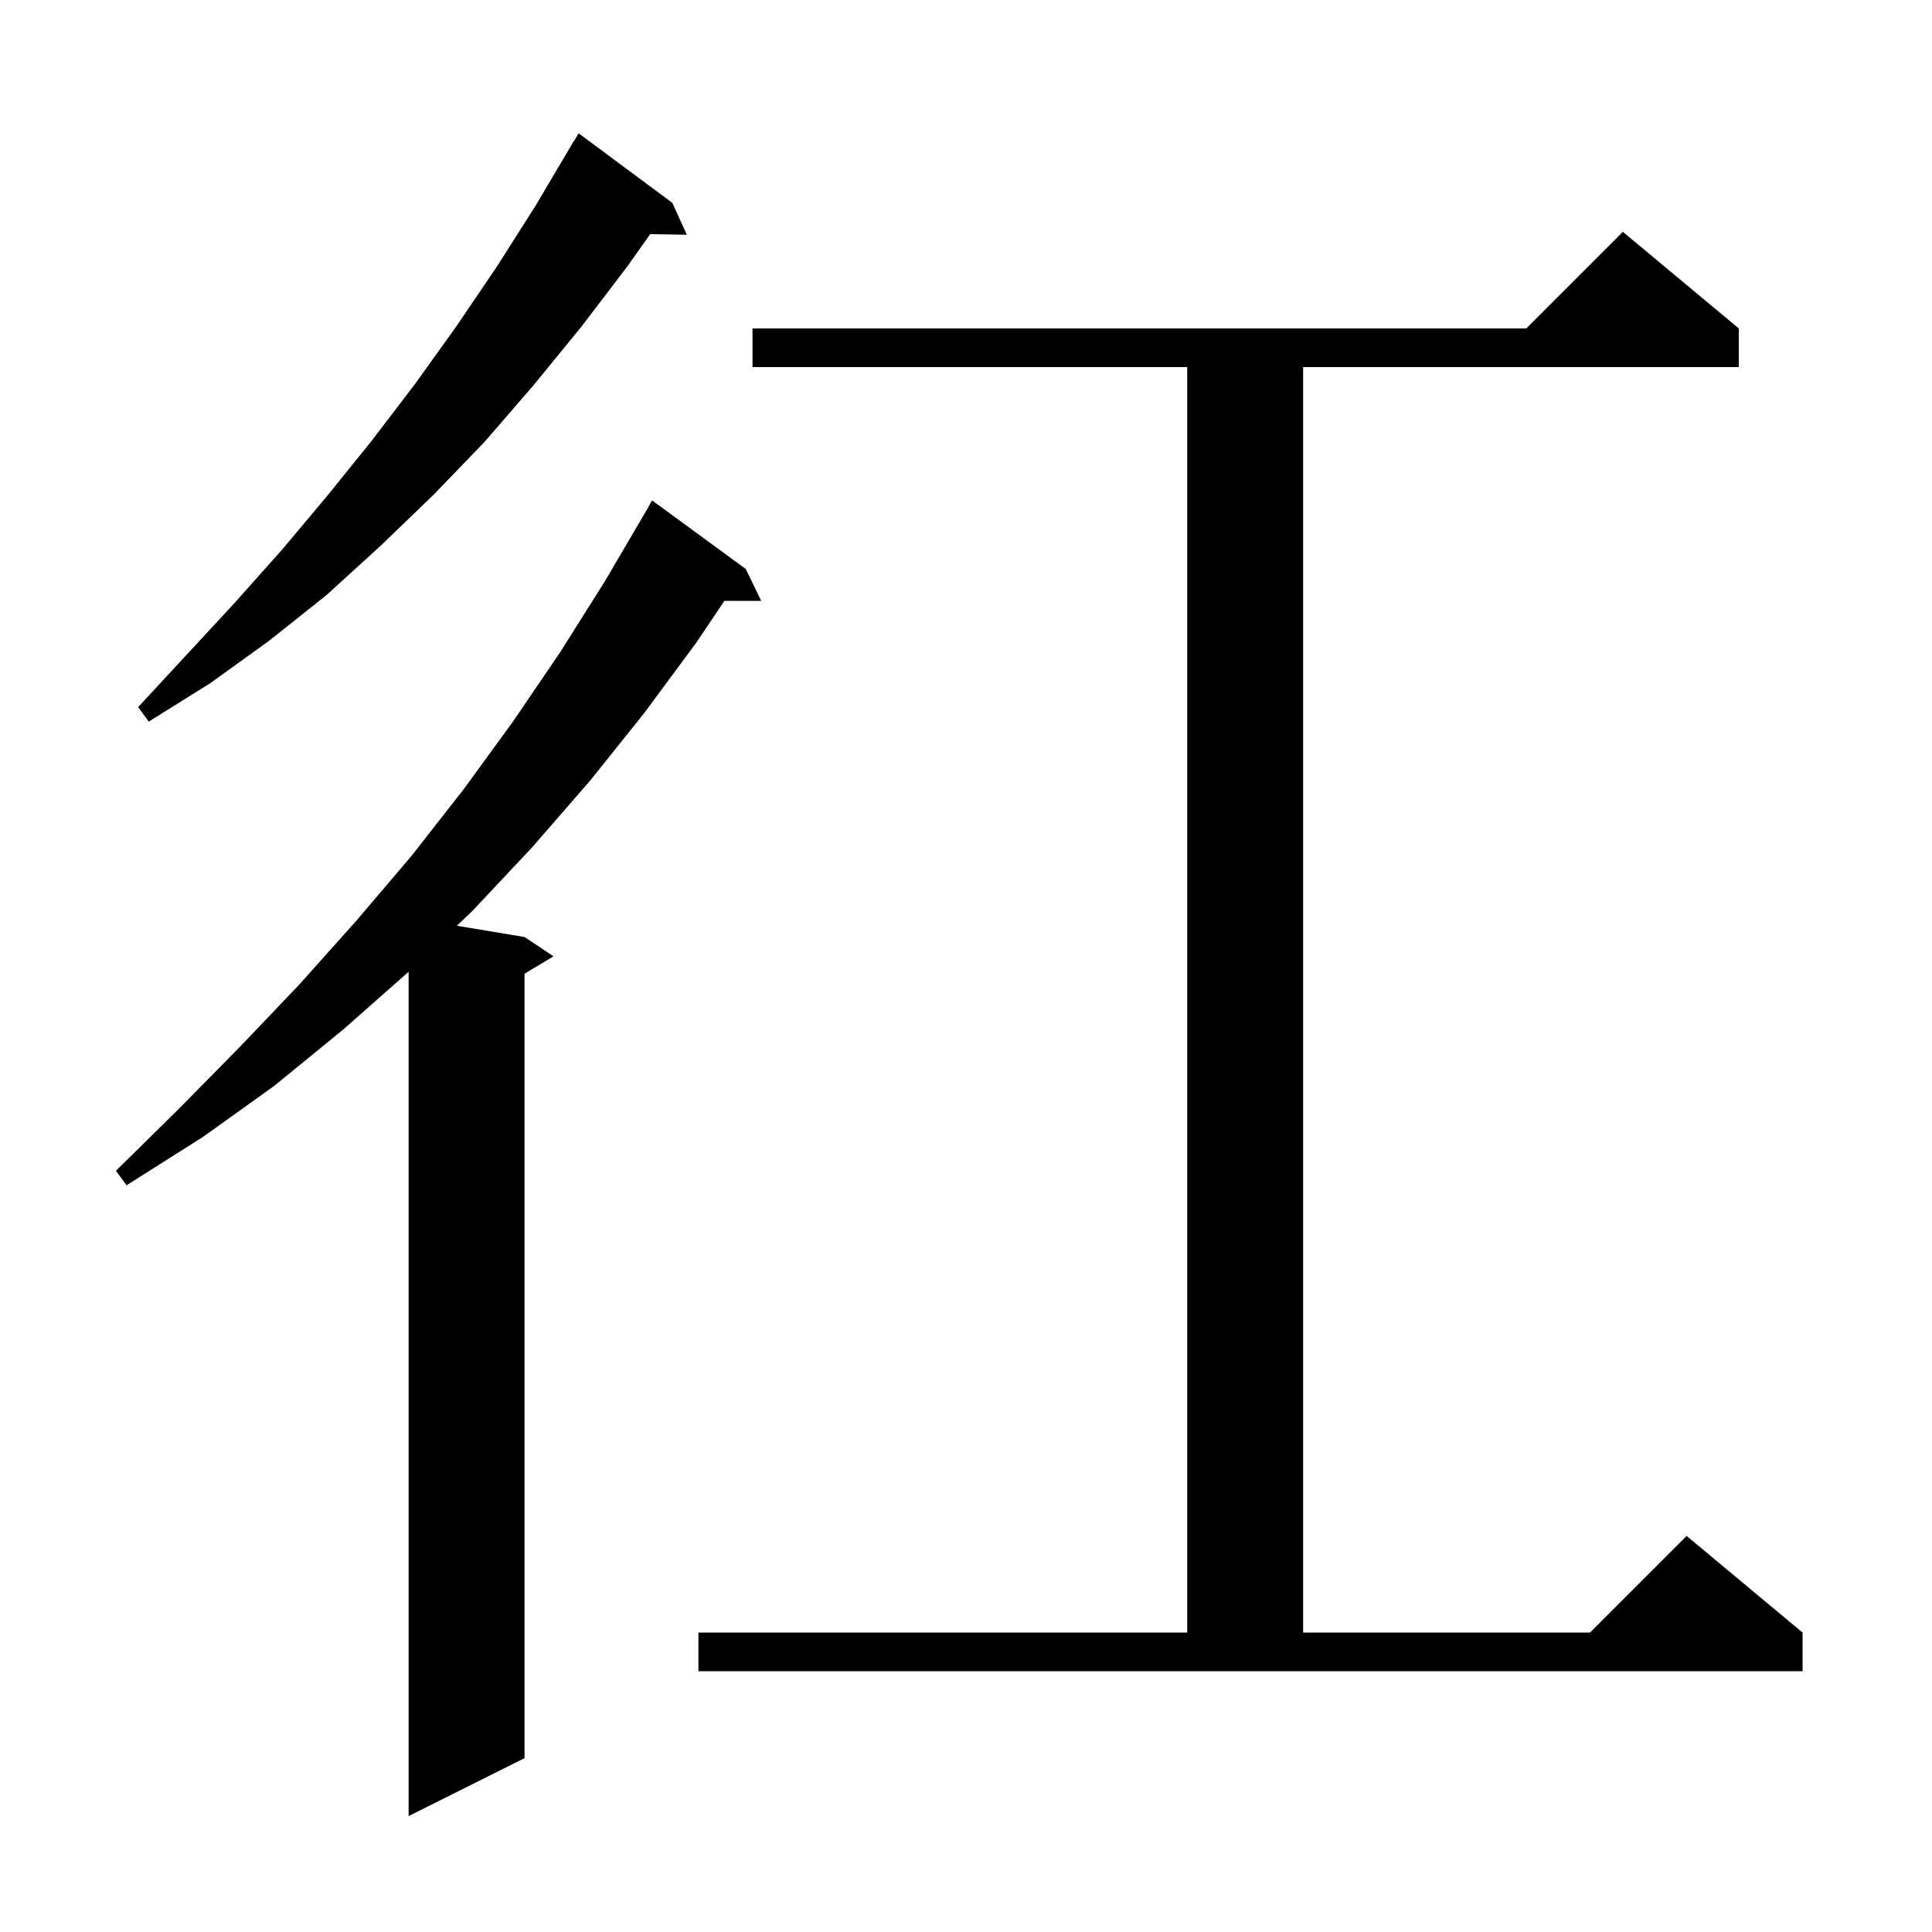 <svg xmlns="http://www.w3.org/2000/svg" xmlns:xlink="http://www.w3.org/1999/xlink" version="1.1" baseProfile="full" viewBox="0 0 200 200" width="200" height="200"><g fill="currentColor"><path d="M 77.2 58.9 L 78.8 62.2 L 74.986 62.2 L 72.1 66.5 L 66.7 73.8 L 61.1 80.8 L 55.1 87.7 L 48.9 94.3 L 47.295 95.832 L 54.3 97.0 L 57.3 99.0 L 54.3 100.8 L 54.3 182.0 L 42.3 188.0 L 42.3 100.6 L 35.5 106.6 L 28.4 112.4 L 21.0 117.7 L 13.1 122.7 L 12.0 121.2 L 18.5 114.8 L 24.9 108.3 L 31.0 101.9 L 36.9 95.3 L 42.6 88.6 L 48.0 81.7 L 53.1 74.7 L 58.0 67.5 L 62.6 60.2 L 67.0 52.7 L 67.5 51.8 Z M 72.3 169.0 L 122.9 169.0 L 122.9 38.0 L 77.9 38.0 L 77.9 34.0 L 158.0 34.0 L 168.0 24.0 L 180.0 34.0 L 180.0 38.0 L 134.9 38.0 L 134.9 169.0 L 164.6 169.0 L 174.6 159.0 L 186.6 169.0 L 186.6 173.0 L 72.3 173.0 Z M 69.6 21.0 L 71.1 24.3 L 67.31 24.236 L 65.0 27.5 L 60.2 33.8 L 55.3 39.8 L 50.2 45.7 L 44.9 51.2 L 39.4 56.5 L 33.8 61.6 L 27.9 66.3 L 21.8 70.7 L 15.4 74.7 L 14.3 73.2 L 24.3 62.4 L 29.2 56.9 L 33.9 51.3 L 38.5 45.6 L 43.0 39.7 L 47.3 33.7 L 51.5 27.5 L 55.5 21.2 L 59.4 14.6 L 59.421 14.613 L 59.9 13.8 Z "/></g></svg>
